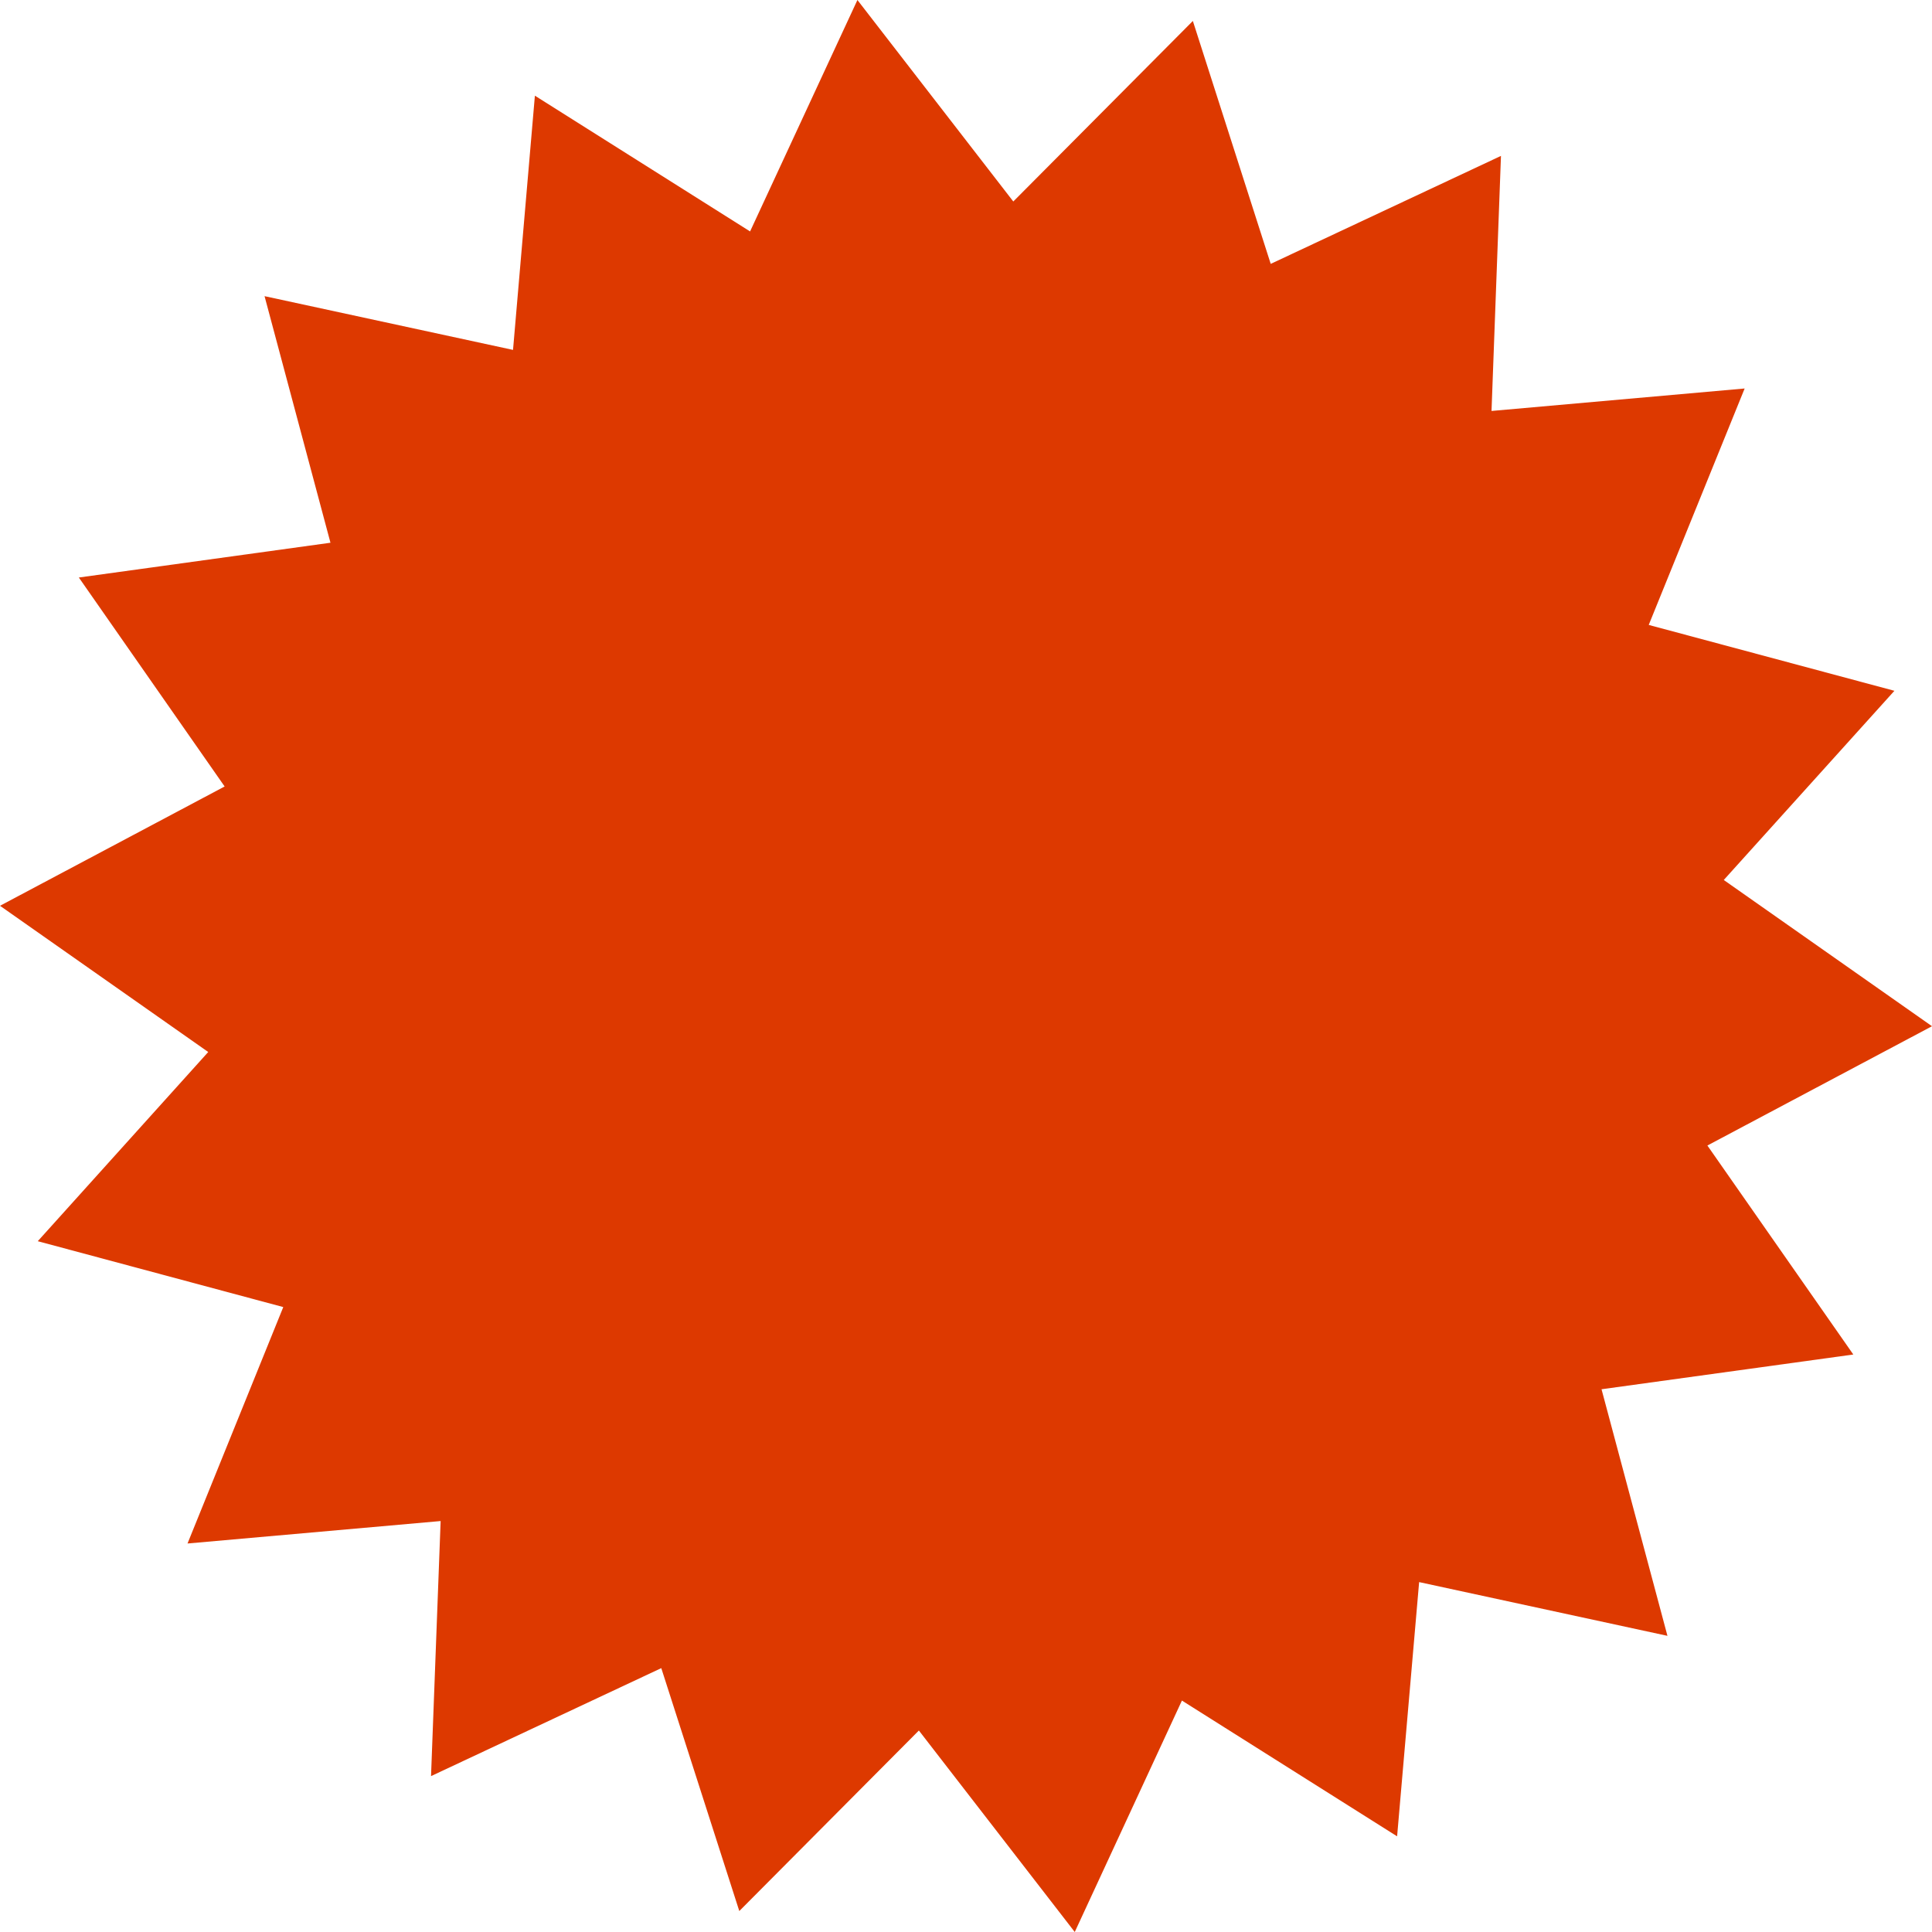 <?xml version="1.0" encoding="UTF-8"?> <svg xmlns="http://www.w3.org/2000/svg" width="100" height="100" viewBox="0 0 100 100" fill="none"><path d="M88.374 59.292L100 53.117L89.222 45.548L98.054 35.756L85.338 32.346L90.303 20.108L77.201 21.271L77.69 8.069L65.772 13.658L61.742 1.085L52.448 10.429L44.38 0L38.824 11.979L27.686 4.952L26.554 18.111L13.693 15.329L17.105 28.092L4.081 29.892L11.627 40.708L0 46.883L10.778 54.452L1.955 64.244L14.662 67.654L9.706 79.891L22.807 78.729L22.31 91.931L34.228 86.342L38.266 98.915L47.561 89.571L55.629 100L61.176 88.021L72.314 95.048L73.454 81.889L86.307 84.671L82.895 71.908L95.927 70.109L88.374 59.292Z" fill="#DD3900"></path></svg> 